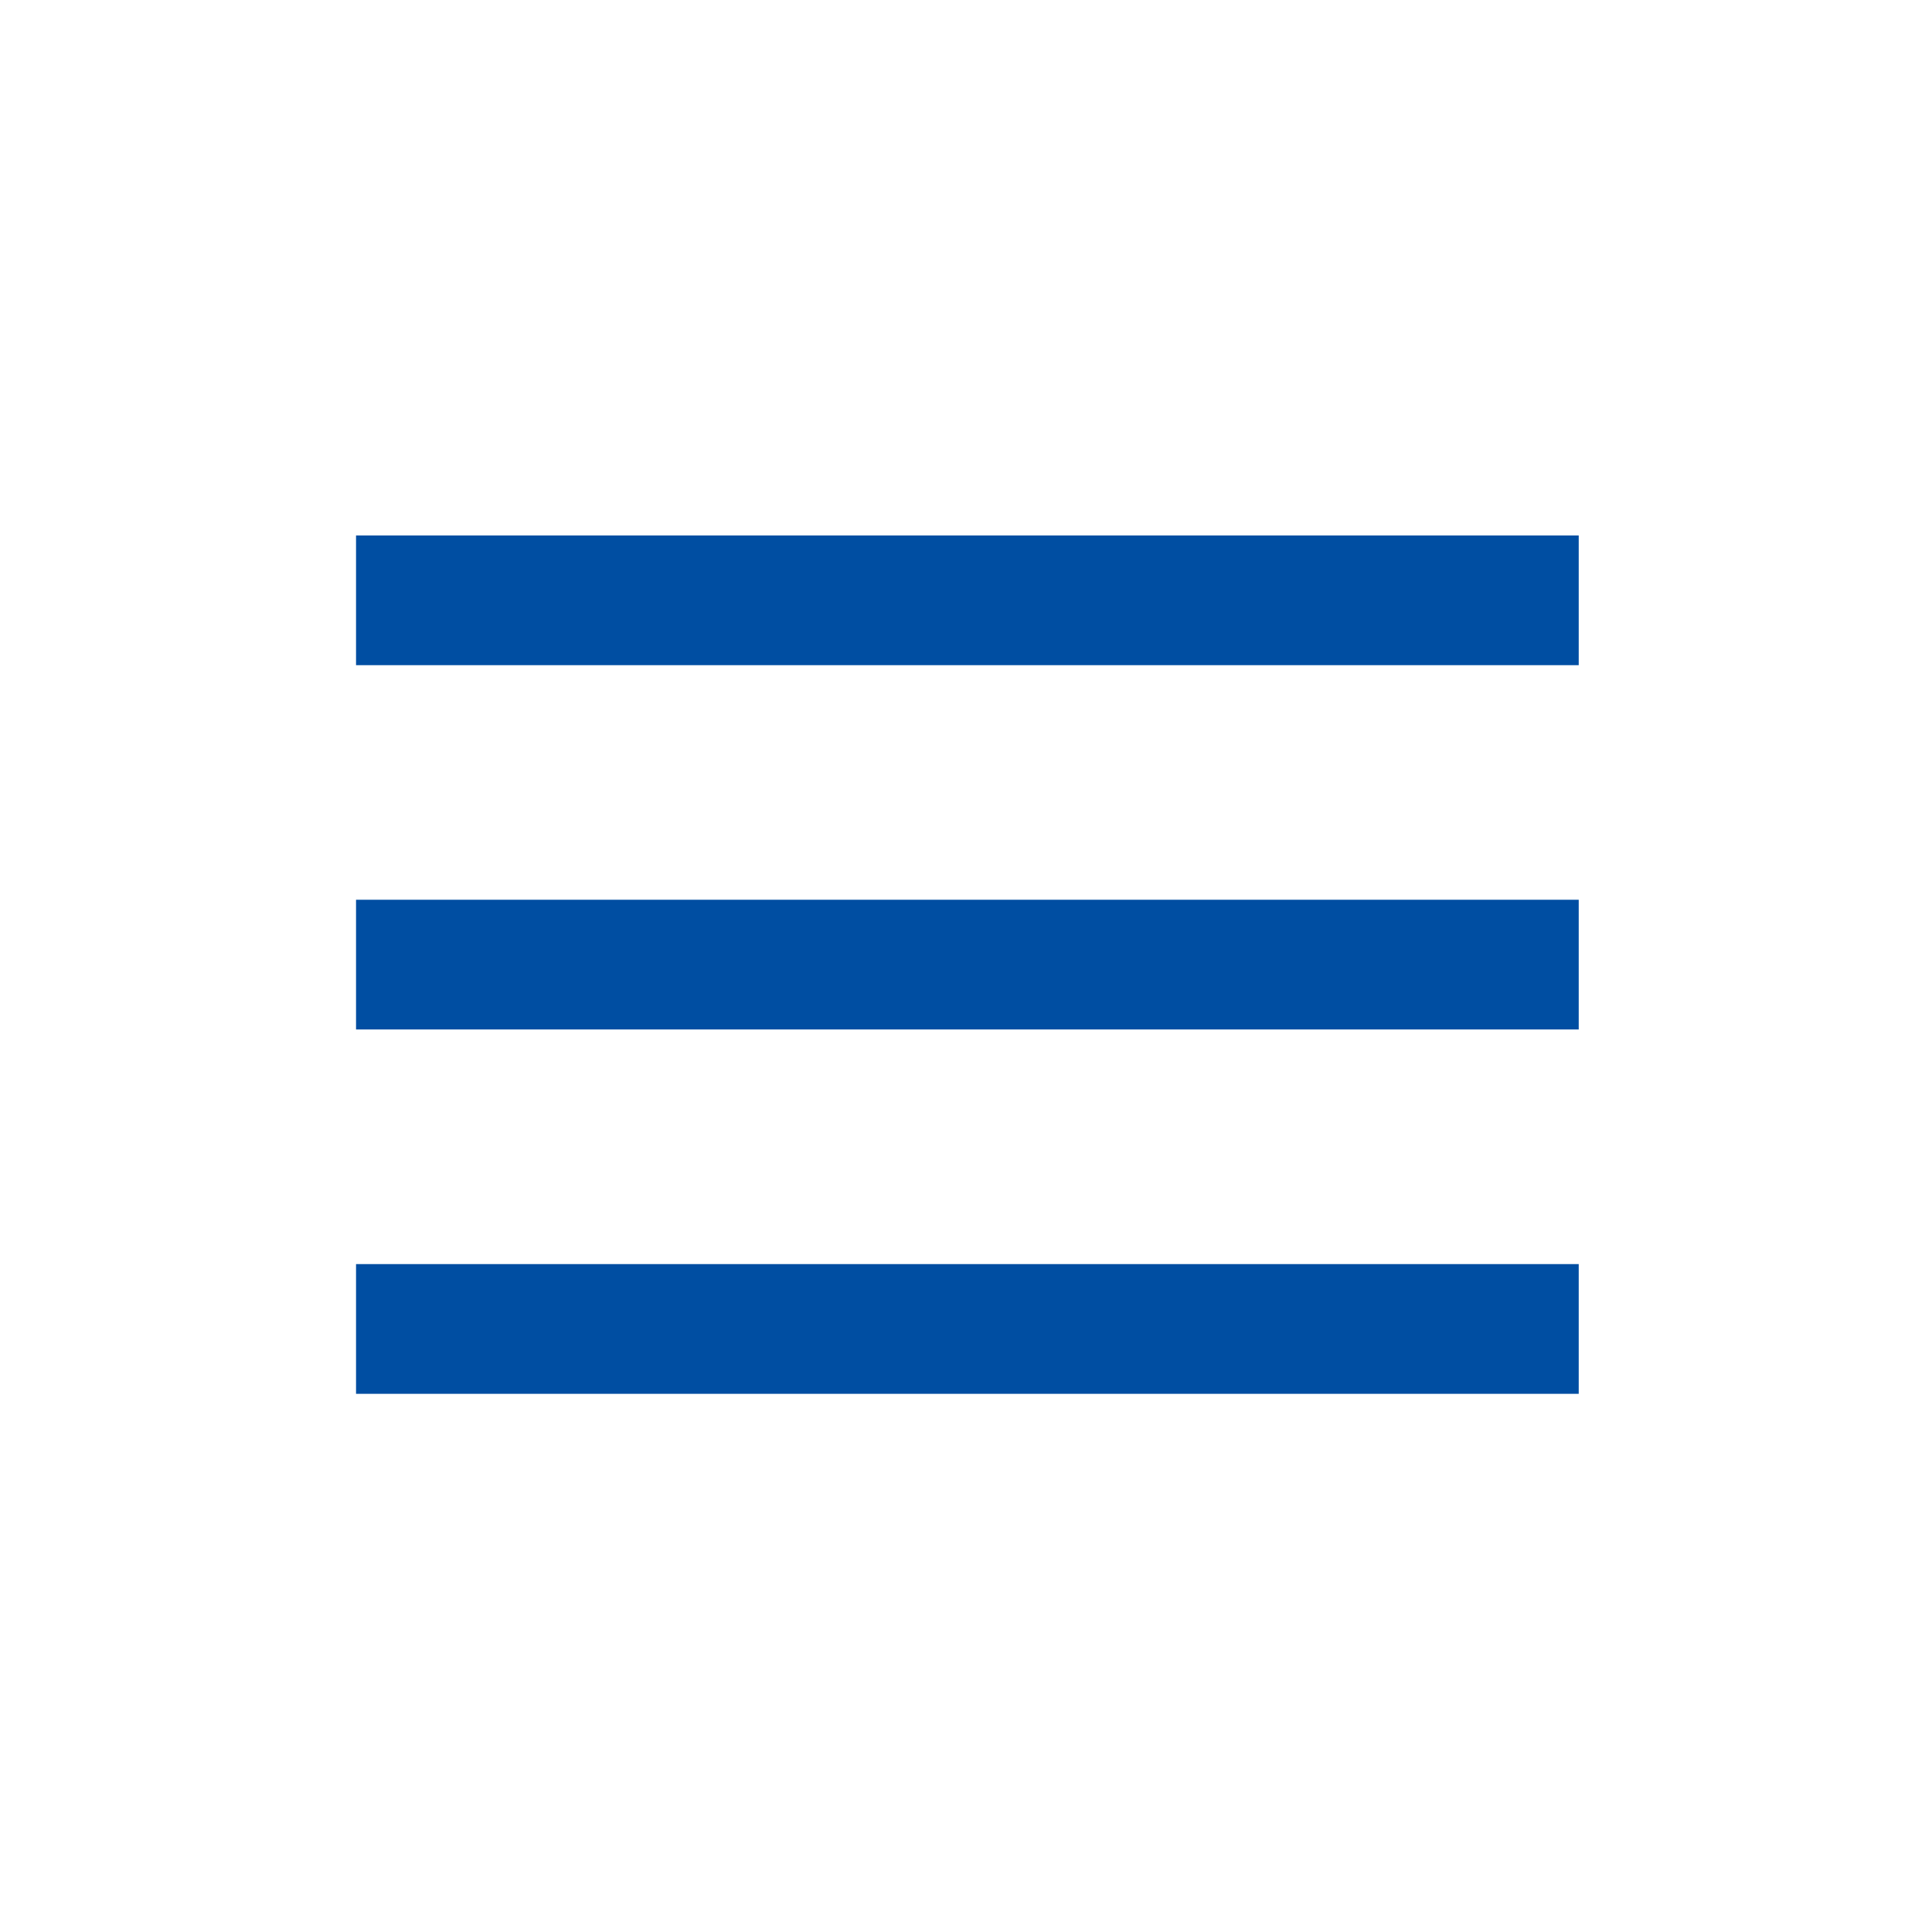<?xml version="1.0" encoding="utf-8"?>
<!-- Generator: Adobe Illustrator 25.2.0, SVG Export Plug-In . SVG Version: 6.00 Build 0)  -->
<svg version="1.1" id="レイヤー_1" xmlns="http://www.w3.org/2000/svg" xmlns:xlink="http://www.w3.org/1999/xlink" x="0px"
	 y="0px" viewBox="0 0 70 70" style="enable-background:new 0 0 70 70;" xml:space="preserve">
<style type="text/css">
	.st0{fill:#004EA2;}
</style>
<g>
	<g>
		<path class="st0" d="M12.9,19.4v4.7h44.3v-4.7C57.2,19.4,12.9,19.4,12.9,19.4z M12.9,37.3h44.3v-4.7H12.9V37.3z M12.9,50.5h44.3
			v-4.7H12.9V50.5z"/>
	</g>
</g>
</svg>
